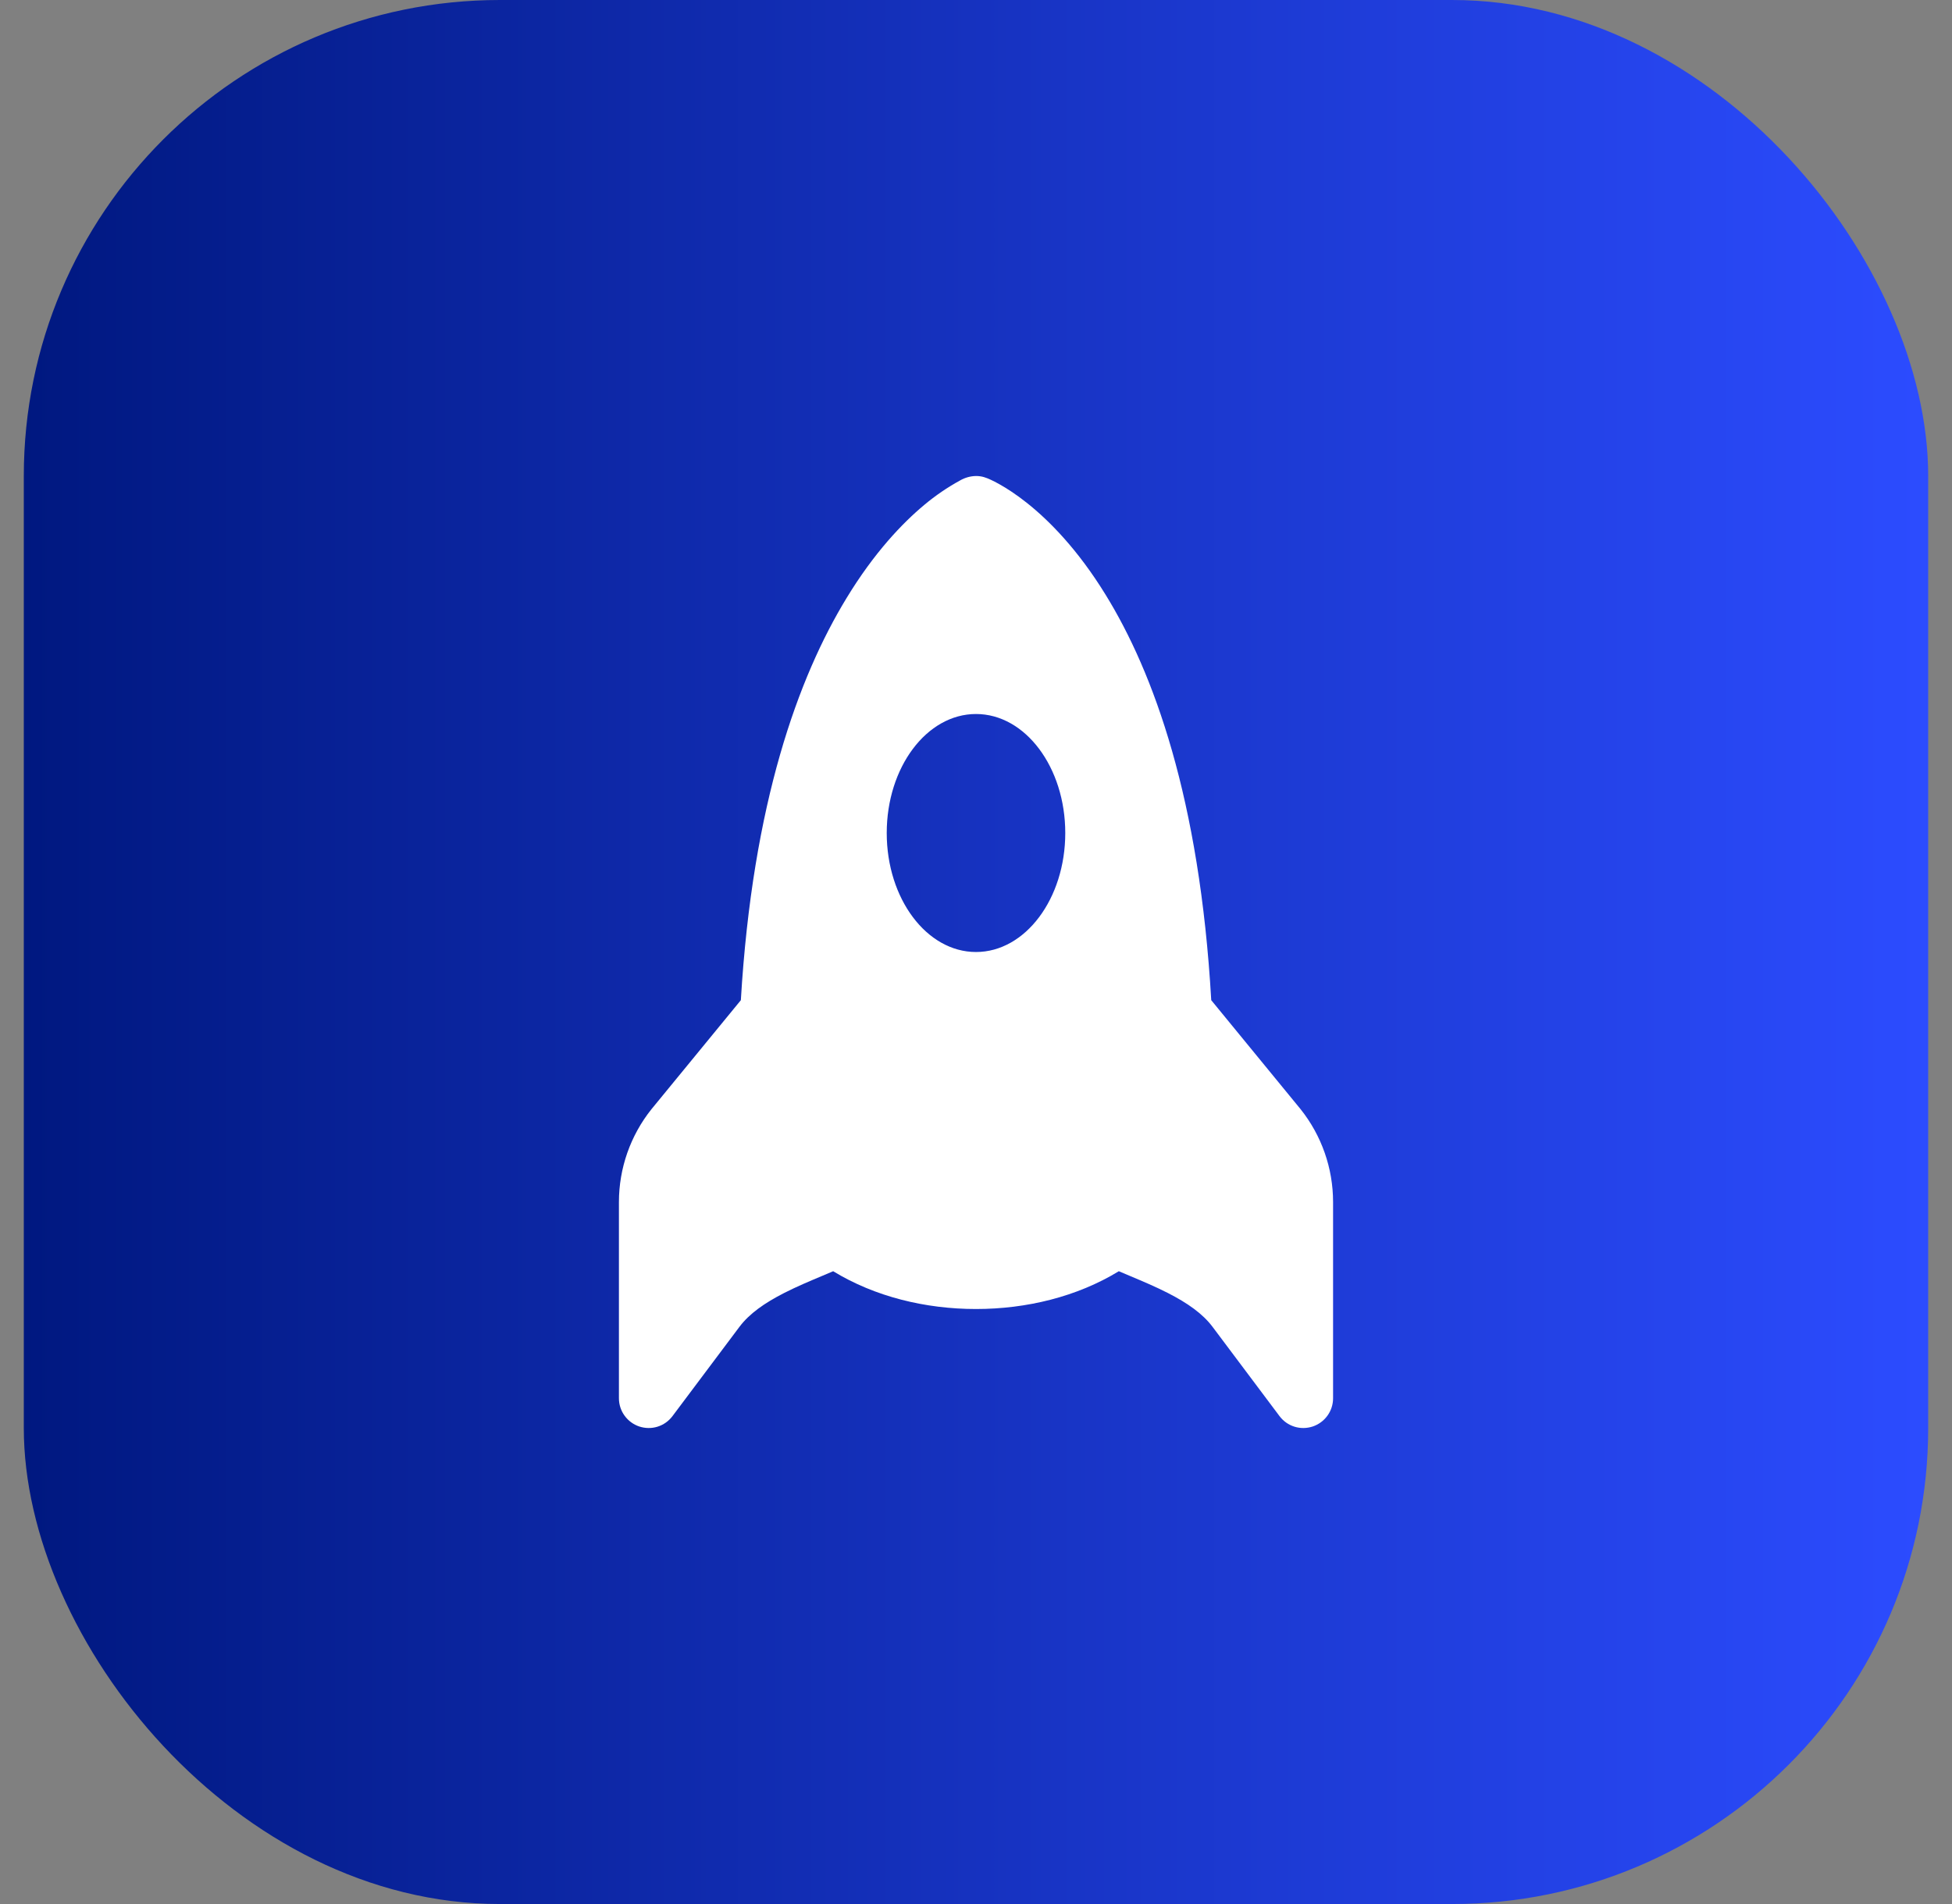 <svg width="41" height="40" viewBox="0 0 41 40" fill="none" xmlns="http://www.w3.org/2000/svg">
<rect x="0" y="0" width="41" height="40" fill="#808080" stroke="none"/>
<rect x="0.5" width="40" height="40" rx="10" fill="url(#paint0_linear_77_3121)"/>
<path d="M23.219 12.489C24.231 14.129 25.198 16.776 25.441 21.012L27.316 23.3C27.759 23.854 28 24.543 28 25.253V29.375C28 29.506 27.959 29.634 27.882 29.74C27.805 29.847 27.697 29.926 27.573 29.968C27.448 30.009 27.314 30.011 27.189 29.972C27.063 29.933 26.954 29.855 26.875 29.75L25.469 27.875C25.261 27.598 24.944 27.375 24.529 27.163C24.261 27.027 24.011 26.922 23.745 26.81L23.5 26.706C22.625 27.241 21.562 27.5 20.5 27.5C19.438 27.5 18.375 27.241 17.5 26.706C17.416 26.743 17.333 26.778 17.253 26.811C16.989 26.922 16.739 27.027 16.471 27.163C16.056 27.375 15.739 27.598 15.531 27.875L14.125 29.75C14.046 29.855 13.937 29.933 13.811 29.972C13.686 30.011 13.552 30.009 13.427 29.968C13.303 29.926 13.195 29.847 13.118 29.74C13.041 29.634 13 29.506 13 29.375V25.253C13 24.543 13.242 23.854 13.685 23.3L13.69 23.294L15.561 21.012C15.807 16.859 16.773 14.22 17.779 12.568C18.361 11.609 18.954 10.99 19.416 10.605C19.649 10.41 19.901 10.238 20.168 10.092C20.269 10.034 20.383 10.002 20.5 10C20.626 10 20.712 10.034 20.812 10.08C20.859 10.101 20.92 10.132 20.994 10.174C21.141 10.256 21.34 10.383 21.573 10.568C22.039 10.939 22.635 11.541 23.219 12.489ZM22.375 17.5C22.375 16.119 21.535 15 20.5 15C19.465 15 18.625 16.119 18.625 17.5C18.625 18.881 19.465 20 20.5 20C21.535 20 22.375 18.881 22.375 17.5Z" fill="white"/>
<defs>
<linearGradient id="paint0_linear_77_3121" x1="0.5" y1="20" x2="40.5" y2="20" gradientUnits="userSpaceOnUse">
<stop stop-color="#001880"/>
<stop offset="1" stop-color="#2C4CFF"/>
</linearGradient>
</defs>
</svg>

